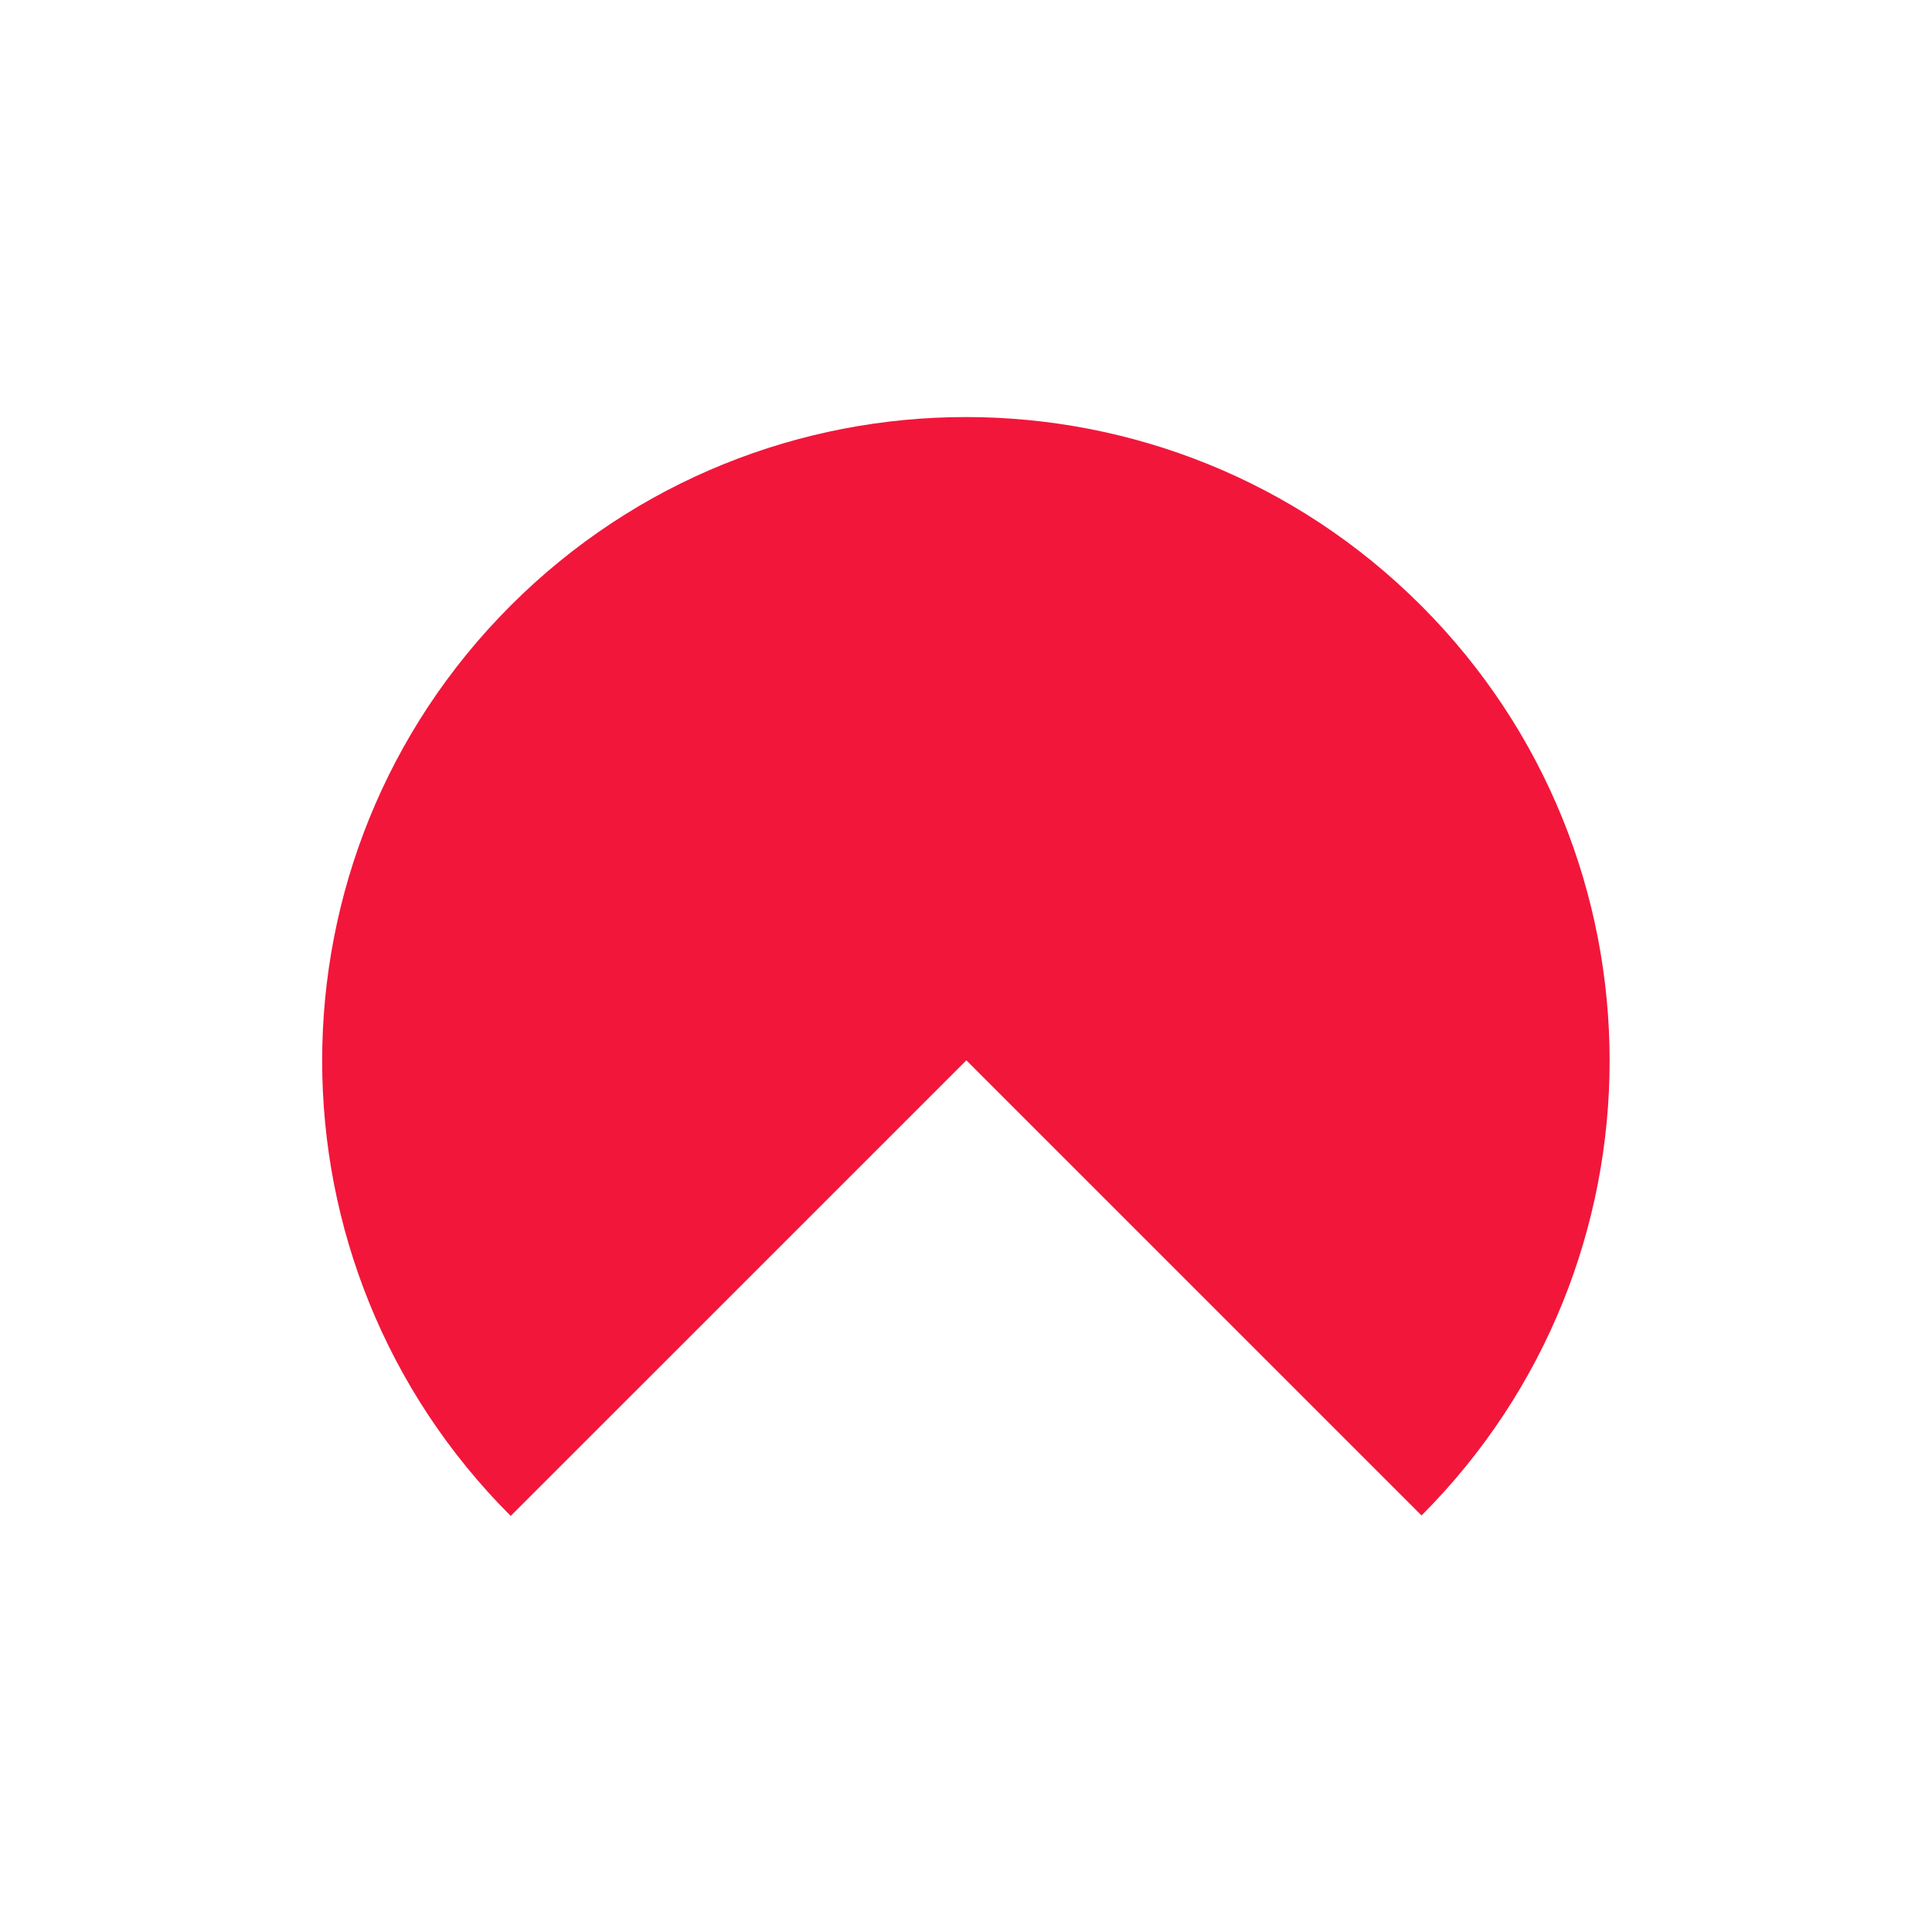 <svg viewBox="0 0 850.4 850.4" xmlns="http://www.w3.org/2000/svg" width="2500" height="2500"><g fill="none"><path d="M708.72 0H850.4v141.68H708.72zM708.72 708.72H850.4V850.4H708.72zM0 0h141.68v141.68H0zM0 708.72h141.68V850.4H0z"/></g><path d="M224.79 266.54c-110.65 110.66-110.65 290.06 0 400.72l200.57-200.54 200.35 200.34c110.46-110.67 110.39-289.93-.2-400.52s-290.06-110.66-400.72 0z" fill="#f2163b"/></svg>